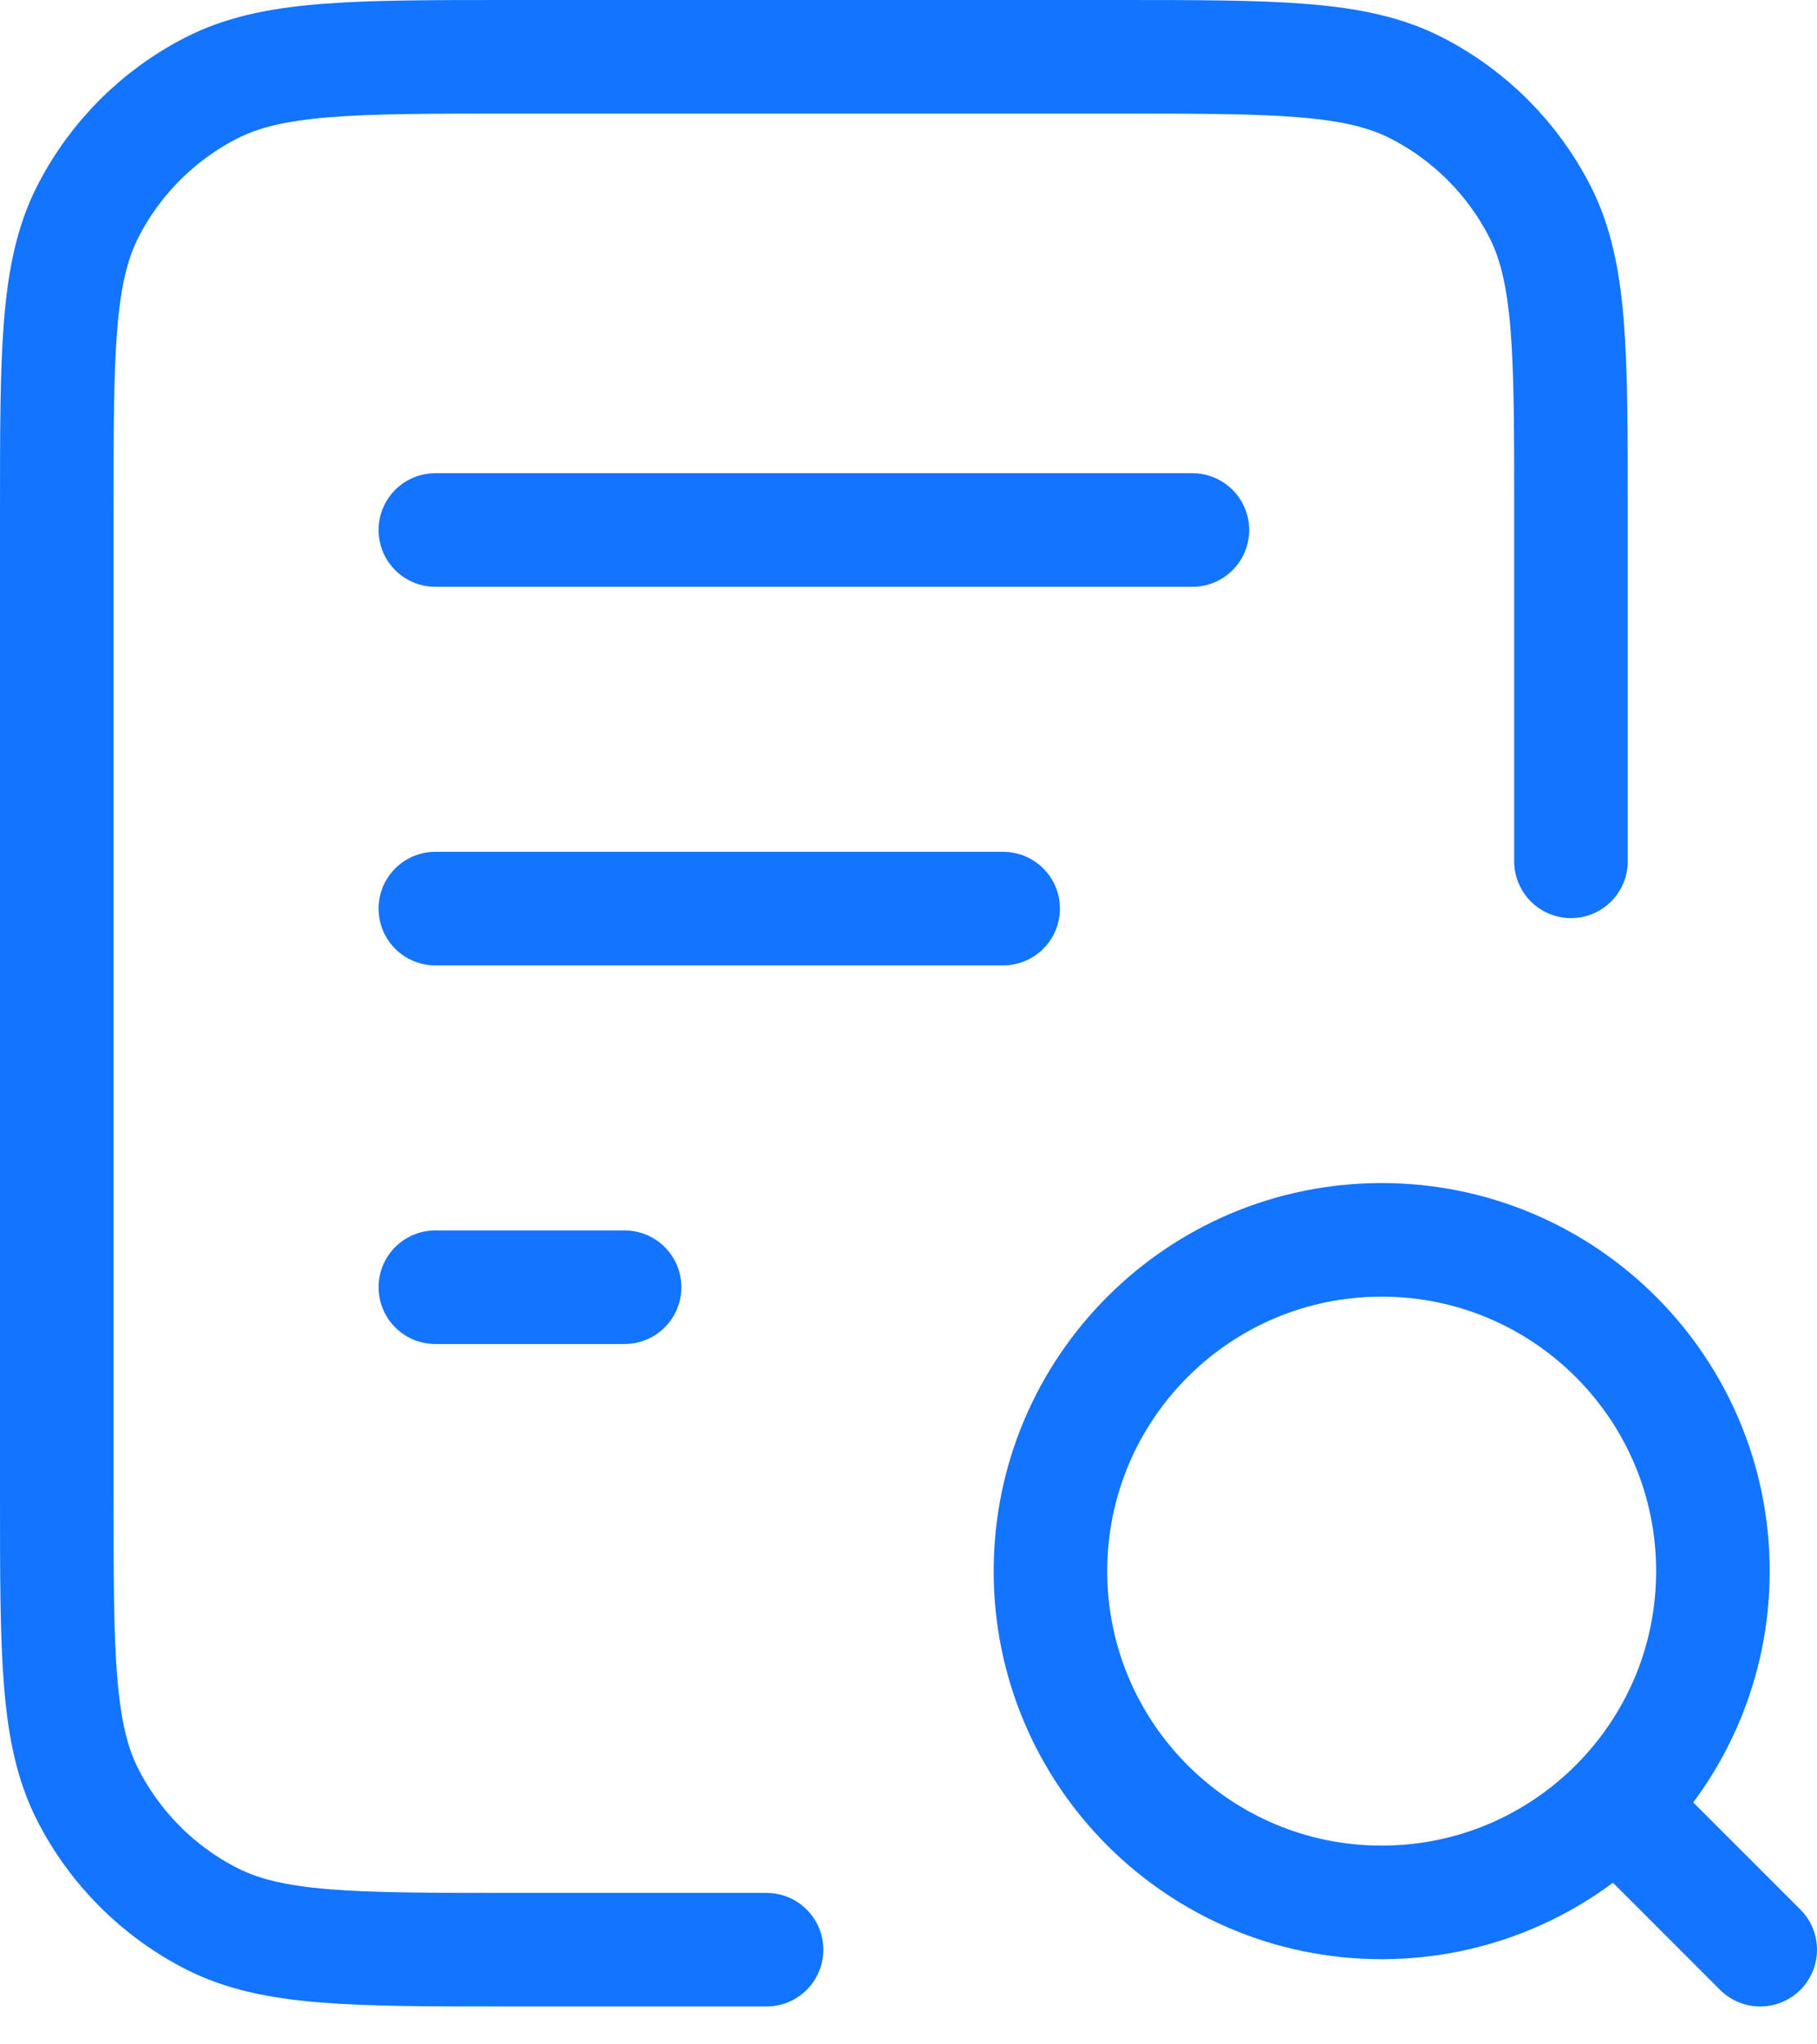 <svg width="32" height="36" viewBox="0 0 32 36" fill="none" xmlns="http://www.w3.org/2000/svg">
<path d="M17.667 16H7.667M11 22.667H7.667M21 9.333H7.667M27.667 15.167V9C27.667 6.2 27.667 4.8 27.122 3.73C26.642 2.789 25.877 2.024 24.937 1.545C23.867 1 22.467 1 19.667 1H9C6.2 1 4.8 1 3.73 1.545C2.789 2.024 2.024 2.789 1.545 3.73C1 4.8 1 6.2 1 9V26.333C1 29.134 1 30.534 1.545 31.603C2.024 32.544 2.789 33.309 3.73 33.788C4.8 34.333 6.2 34.333 9 34.333H13.5M31 34.333L28.5 31.833M30.167 27.667C30.167 30.888 27.555 33.5 24.333 33.5C21.112 33.5 18.5 30.888 18.5 27.667C18.5 24.445 21.112 21.833 24.333 21.833C27.555 21.833 30.167 24.445 30.167 27.667Z" stroke="#1374FF" stroke-width="2" stroke-linecap="round" stroke-linejoin="round"/>
</svg>
